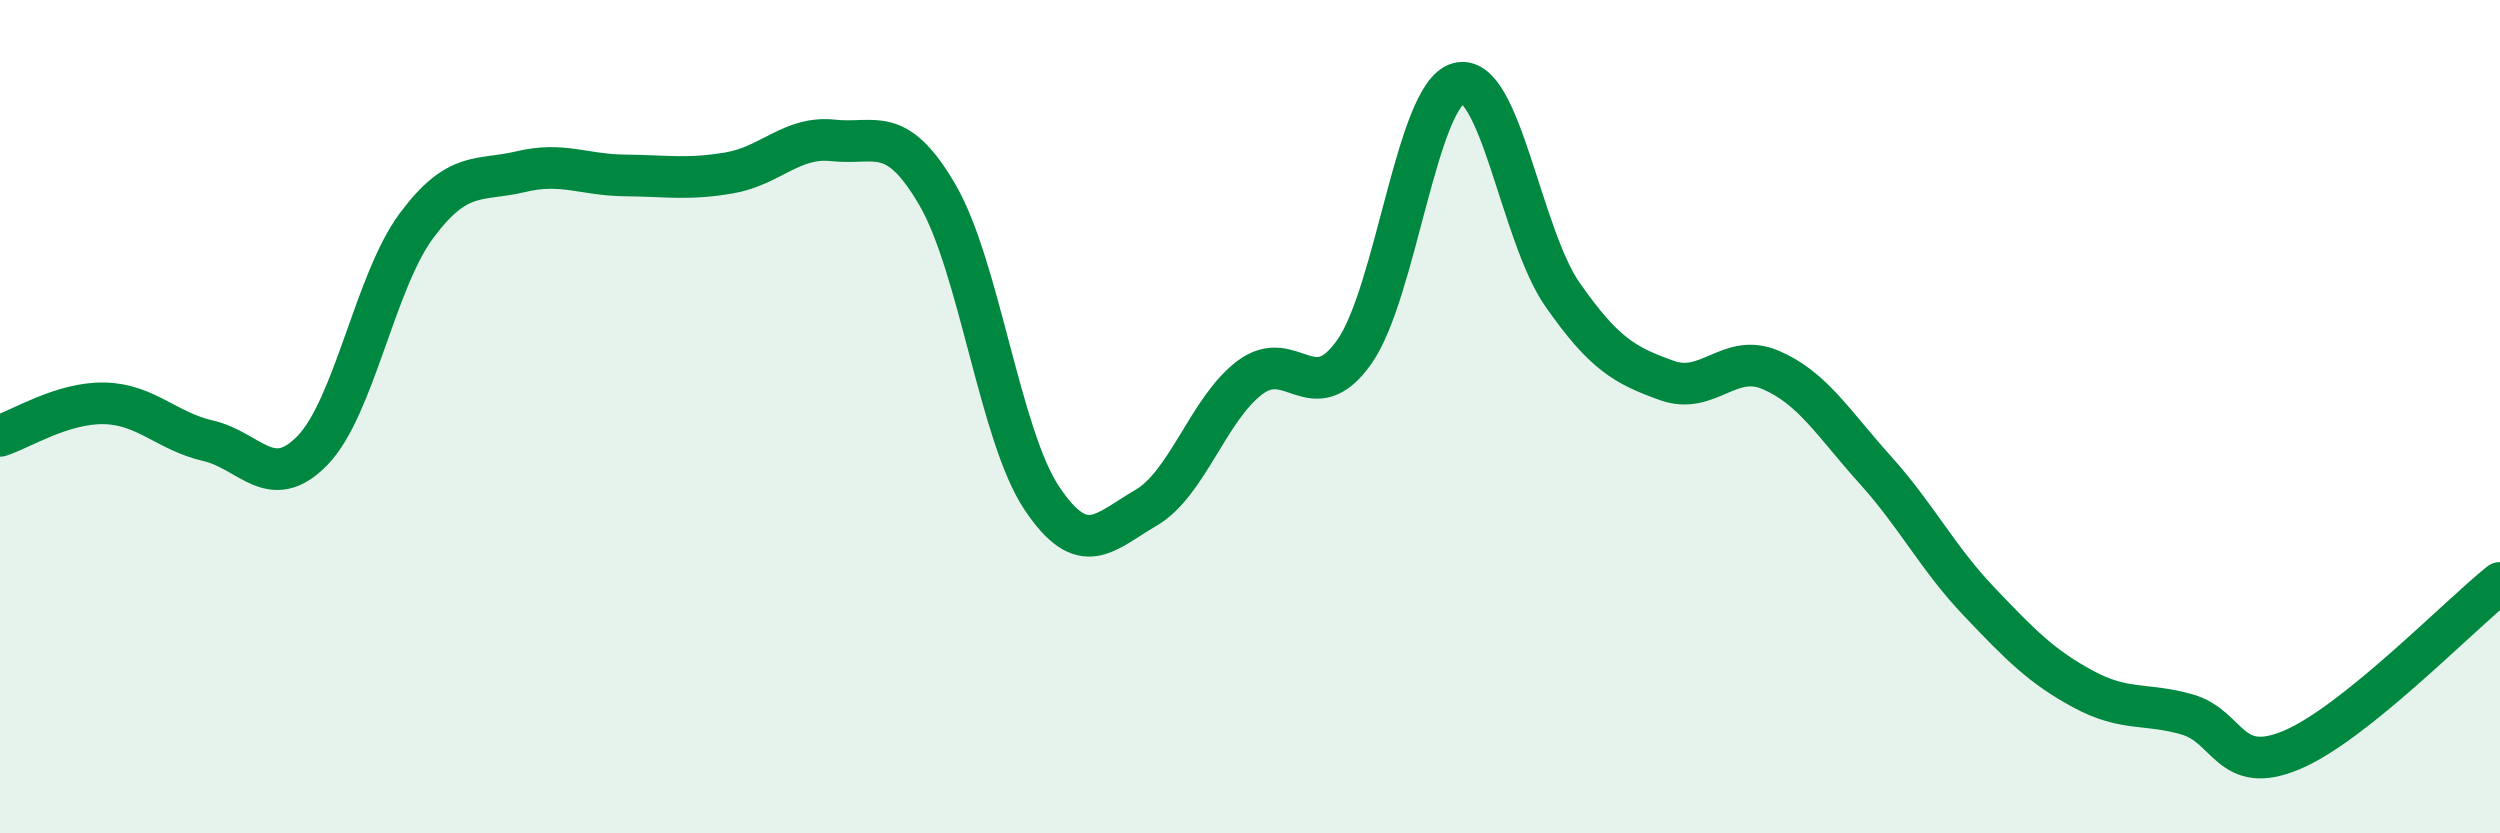 
    <svg width="60" height="20" viewBox="0 0 60 20" xmlns="http://www.w3.org/2000/svg">
      <path
        d="M 0,10.46 C 0.5,10.3 1.5,9.66 2.5,9.68 C 3.5,9.7 4,10.35 5,10.58 C 6,10.81 6.5,11.84 7.5,10.81 C 8.5,9.78 9,6.75 10,5.41 C 11,4.07 11.5,4.36 12.5,4.12 C 13.5,3.88 14,4.2 15,4.21 C 16,4.22 16.5,4.32 17.5,4.15 C 18.5,3.98 19,3.26 20,3.37 C 21,3.48 21.5,2.96 22.5,4.68 C 23.5,6.4 24,10.45 25,11.95 C 26,13.45 26.5,12.77 27.5,12.19 C 28.5,11.61 29,9.81 30,9.06 C 31,8.31 31.5,9.86 32.5,8.45 C 33.5,7.04 34,2.28 35,2 C 36,1.72 36.5,5.64 37.5,7.07 C 38.5,8.5 39,8.77 40,9.13 C 41,9.49 41.5,8.45 42.5,8.88 C 43.5,9.31 44,10.16 45,11.27 C 46,12.38 46.5,13.39 47.5,14.44 C 48.5,15.49 49,16 50,16.54 C 51,17.08 51.5,16.86 52.5,17.15 C 53.5,17.44 53.5,18.63 55,18 C 56.5,17.37 59,14.79 60,13.99L60 20L0 20Z"
        fill="#008740"
        opacity="0.1"
        stroke-linecap="round"
        stroke-linejoin="round"
      />
      <path
        d="M 0,10.46 C 0.5,10.3 1.5,9.66 2.5,9.68 C 3.5,9.7 4,10.35 5,10.58 C 6,10.81 6.5,11.84 7.5,10.81 C 8.5,9.78 9,6.75 10,5.41 C 11,4.07 11.5,4.36 12.5,4.12 C 13.5,3.88 14,4.2 15,4.21 C 16,4.22 16.5,4.32 17.5,4.15 C 18.5,3.98 19,3.26 20,3.37 C 21,3.48 21.5,2.96 22.5,4.68 C 23.5,6.4 24,10.45 25,11.95 C 26,13.45 26.5,12.77 27.5,12.19 C 28.5,11.61 29,9.81 30,9.06 C 31,8.31 31.5,9.86 32.5,8.45 C 33.5,7.04 34,2.28 35,2 C 36,1.72 36.5,5.64 37.5,7.07 C 38.5,8.5 39,8.77 40,9.13 C 41,9.49 41.5,8.45 42.5,8.88 C 43.5,9.31 44,10.16 45,11.27 C 46,12.38 46.5,13.39 47.5,14.44 C 48.5,15.49 49,16 50,16.54 C 51,17.08 51.5,16.86 52.5,17.15 C 53.5,17.44 53.5,18.63 55,18 C 56.5,17.37 59,14.79 60,13.99"
        stroke="#008740"
        stroke-width="1"
        fill="none"
        stroke-linecap="round"
        stroke-linejoin="round"
      />
    </svg>
  